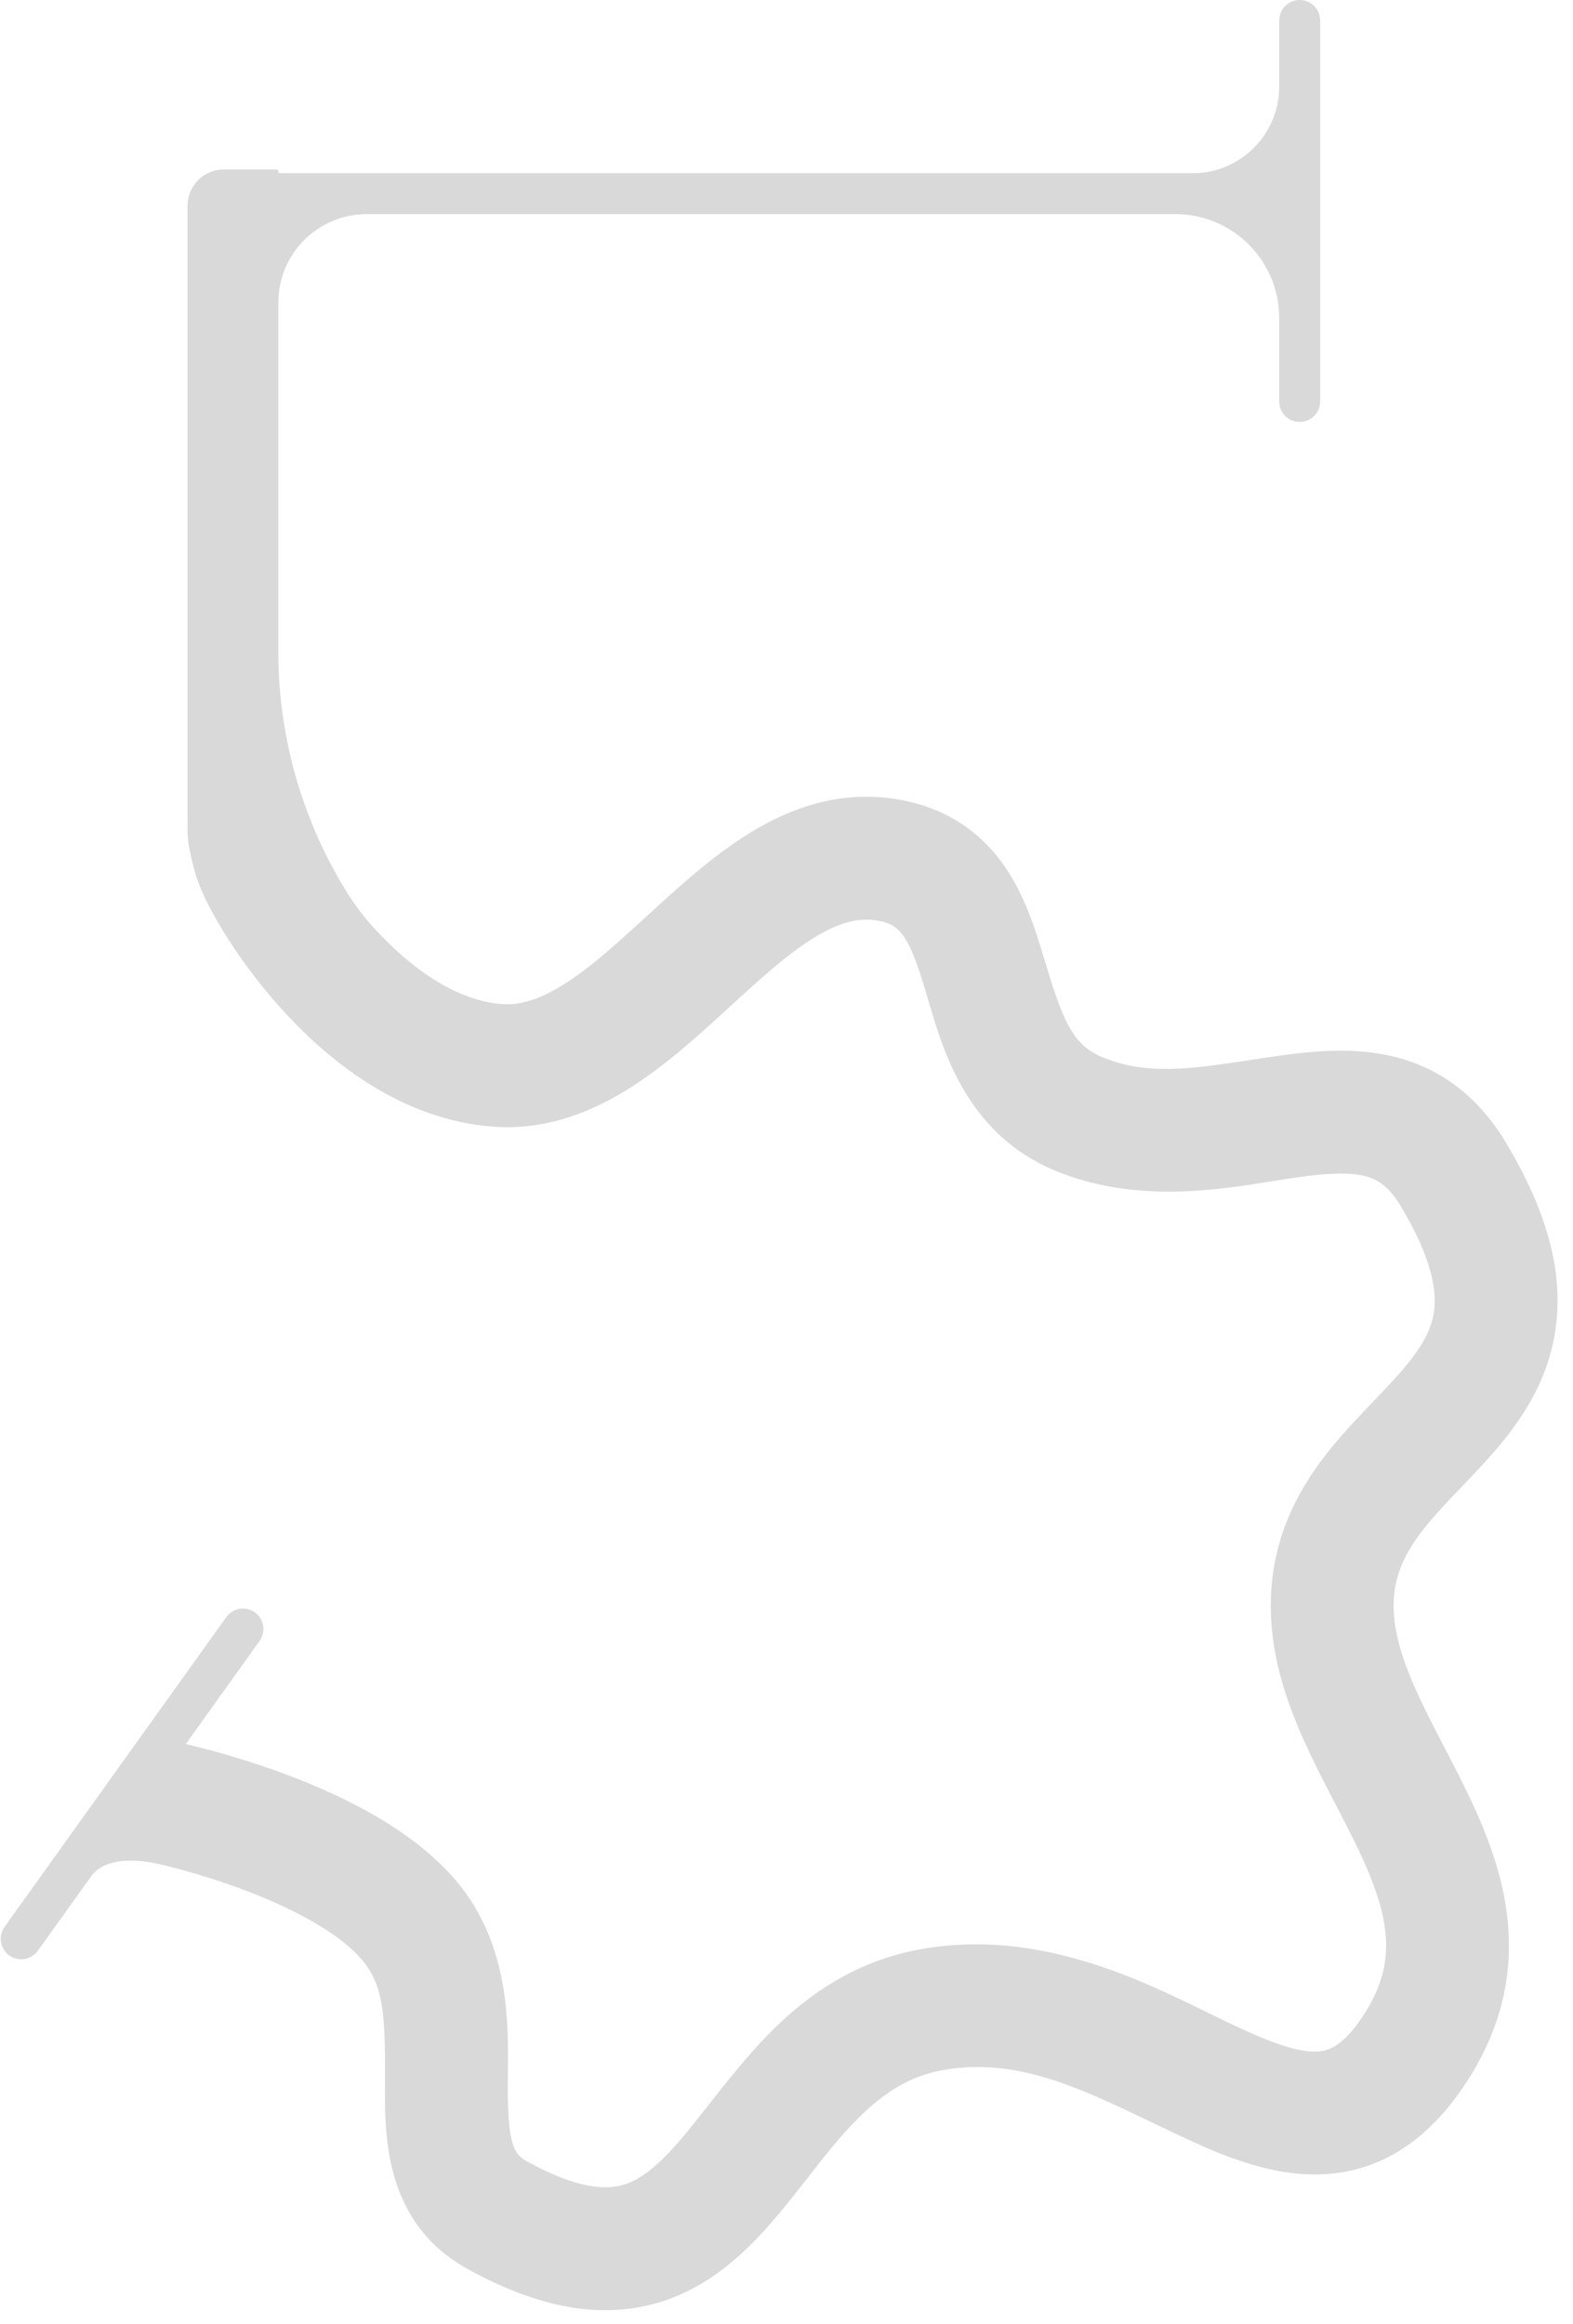 <?xml version="1.0" encoding="UTF-8"?> <svg xmlns="http://www.w3.org/2000/svg" width="65" height="96" viewBox="0 0 65 96" fill="none"><path fill-rule="evenodd" clip-rule="evenodd" d="M53.706 0C54.173 0 54.552 0.379 54.552 0.846V16.583C54.552 17.05 54.173 17.429 53.706 17.429V17.429C53.239 17.429 52.86 17.05 52.86 16.583V13.136C52.86 10.766 50.938 8.844 48.567 8.844H15.156C13.137 8.844 11.5 10.481 11.5 12.5V12.5V26.915C11.5 30.008 12.261 33.052 13.716 35.781V35.781C14.162 36.617 14.656 37.432 15.284 38.142C15.37 38.239 15.457 38.336 15.547 38.432C17.131 40.137 18.948 41.338 20.742 41.474C21.493 41.53 22.32 41.287 23.379 40.608C24.468 39.909 25.546 38.923 26.836 37.741L26.836 37.741L26.855 37.724C28.07 36.611 29.504 35.298 31.067 34.354C32.677 33.381 34.646 32.658 36.919 32.99C38.995 33.294 40.465 34.308 41.461 35.707C42.347 36.953 42.797 38.438 43.122 39.517C43.888 42.067 44.277 43.132 45.533 43.658C47.373 44.43 49.191 44.156 51.62 43.791L51.62 43.79C52.04 43.727 52.478 43.661 52.938 43.597C54.328 43.405 56.04 43.237 57.708 43.672C59.533 44.149 61.078 45.278 62.228 47.194C63.899 49.979 64.594 52.46 64.294 54.786C63.997 57.1 62.769 58.795 61.644 60.076C61.235 60.541 60.784 61.013 60.377 61.436C60.239 61.58 60.106 61.719 59.982 61.849C59.459 62.402 59.017 62.894 58.648 63.394C57.95 64.343 57.562 65.255 57.589 66.443C57.612 67.469 57.951 68.577 58.556 69.909C58.857 70.57 59.2 71.24 59.577 71.964L59.685 72.172L59.685 72.173C60.022 72.821 60.384 73.516 60.717 74.217C61.451 75.762 62.164 77.565 62.321 79.549C62.485 81.613 62.039 83.731 60.695 85.855C59.181 88.25 57.234 89.634 54.813 89.8C52.688 89.946 50.634 89.087 49.01 88.334C48.515 88.104 48.034 87.874 47.564 87.649C44.548 86.205 41.986 84.978 38.987 85.5C37.6 85.741 36.517 86.44 35.455 87.502C34.701 88.256 34.127 88.993 33.477 89.825L33.477 89.826L33.477 89.826C33.08 90.335 32.655 90.88 32.144 91.486C30.973 92.877 29.394 94.491 27.11 95.136C24.731 95.808 22.166 95.285 19.328 93.723C15.889 91.832 15.9 88.225 15.907 86.18L15.907 86.126L15.907 86.09C15.914 83.569 15.918 82.167 15.054 81.065C14.17 79.937 12.258 78.887 10.142 78.085C9.152 77.71 8.233 77.431 7.561 77.246C7.227 77.154 6.957 77.086 6.775 77.042C6.685 77.02 6.616 77.004 6.572 76.995L6.526 76.984L6.52 76.983L6.519 76.983V76.983C5.585 76.783 4.322 76.724 3.766 77.501L1.565 80.574C1.293 80.954 0.765 81.041 0.385 80.769V80.769C0.005 80.497 -0.083 79.969 0.189 79.589L9.352 66.794C9.624 66.414 10.152 66.327 10.532 66.599V66.599C10.912 66.871 10.999 67.399 10.727 67.779L7.687 72.025C7.682 72.032 7.686 72.042 7.695 72.044V72.044C7.759 72.058 7.85 72.08 7.965 72.107C8.193 72.162 8.516 72.243 8.908 72.351C9.69 72.567 10.767 72.893 11.941 73.338C14.152 74.176 17.24 75.625 19.049 77.933C21.051 80.486 21.012 83.634 20.988 85.63C20.986 85.81 20.984 85.981 20.983 86.141C20.976 88.582 21.242 88.983 21.774 89.275C23.935 90.464 25.088 90.433 25.73 90.251C26.468 90.043 27.215 89.458 28.261 88.216C28.53 87.898 28.844 87.497 29.191 87.056L29.191 87.056C29.971 86.064 30.915 84.863 31.865 83.913C33.39 82.387 35.372 80.976 38.117 80.499C42.859 79.673 47.042 81.725 49.953 83.153C50.379 83.362 50.777 83.558 51.146 83.729C52.806 84.499 53.78 84.783 54.466 84.736C54.856 84.709 55.504 84.566 56.405 83.142C57.157 81.952 57.339 80.928 57.261 79.951C57.177 78.894 56.779 77.758 56.132 76.396C55.84 75.782 55.521 75.168 55.177 74.507L55.072 74.304C54.697 73.582 54.297 72.805 53.935 72.01C53.217 70.43 52.56 68.588 52.514 66.557C52.455 63.948 53.4 61.961 54.56 60.385C55.121 59.623 55.74 58.946 56.298 58.358C56.469 58.177 56.63 58.009 56.784 57.848C57.164 57.452 57.5 57.101 57.83 56.726C58.726 55.706 59.155 54.95 59.26 54.139C59.362 53.339 59.203 52.019 57.875 49.806C57.367 48.959 56.889 48.705 56.425 48.584C55.805 48.422 54.964 48.441 53.636 48.626C53.325 48.669 52.986 48.724 52.621 48.782L52.621 48.782C50.26 49.163 46.847 49.714 43.569 48.34C39.973 46.831 38.976 43.421 38.379 41.38C38.337 41.239 38.298 41.105 38.26 40.979C37.906 39.801 37.655 39.114 37.325 38.65C37.104 38.34 36.844 38.11 36.185 38.013C35.473 37.909 34.702 38.089 33.692 38.699C32.635 39.337 31.569 40.29 30.283 41.468L30.111 41.625L30.111 41.625C28.945 42.694 27.584 43.942 26.119 44.881C24.546 45.89 22.616 46.706 20.36 46.535C16.682 46.258 13.751 43.956 11.828 41.888C9.912 39.825 8.542 37.498 8.144 36.306V36.306C8.003 35.884 7.903 35.441 7.817 35.004V35.004C7.754 34.683 7.75 34.394 7.751 34.178C7.751 34.104 7.752 34.038 7.753 33.975L7.753 33.975C7.754 33.835 7.756 33.711 7.751 33.546L7.75 33.523V33.5V8.5V8.5C7.75 7.672 8.422 7 9.25 7V7H10H11.423C11.466 7 11.5 7.035 11.5 7.077V7.077C11.5 7.12 11.534 7.154 11.577 7.154H49.283C51.258 7.154 52.86 5.553 52.86 3.577V0.846C52.86 0.379 53.239 0 53.706 0V0ZM7.535 72.238C7.535 72.238 7.535 72.238 7.534 72.238V72.238C7.534 72.238 7.534 72.238 7.534 72.238L7.051 74.501C7.345 73.124 7.476 72.511 7.535 72.238Z" fill="#D9D9D9"></path></svg> 